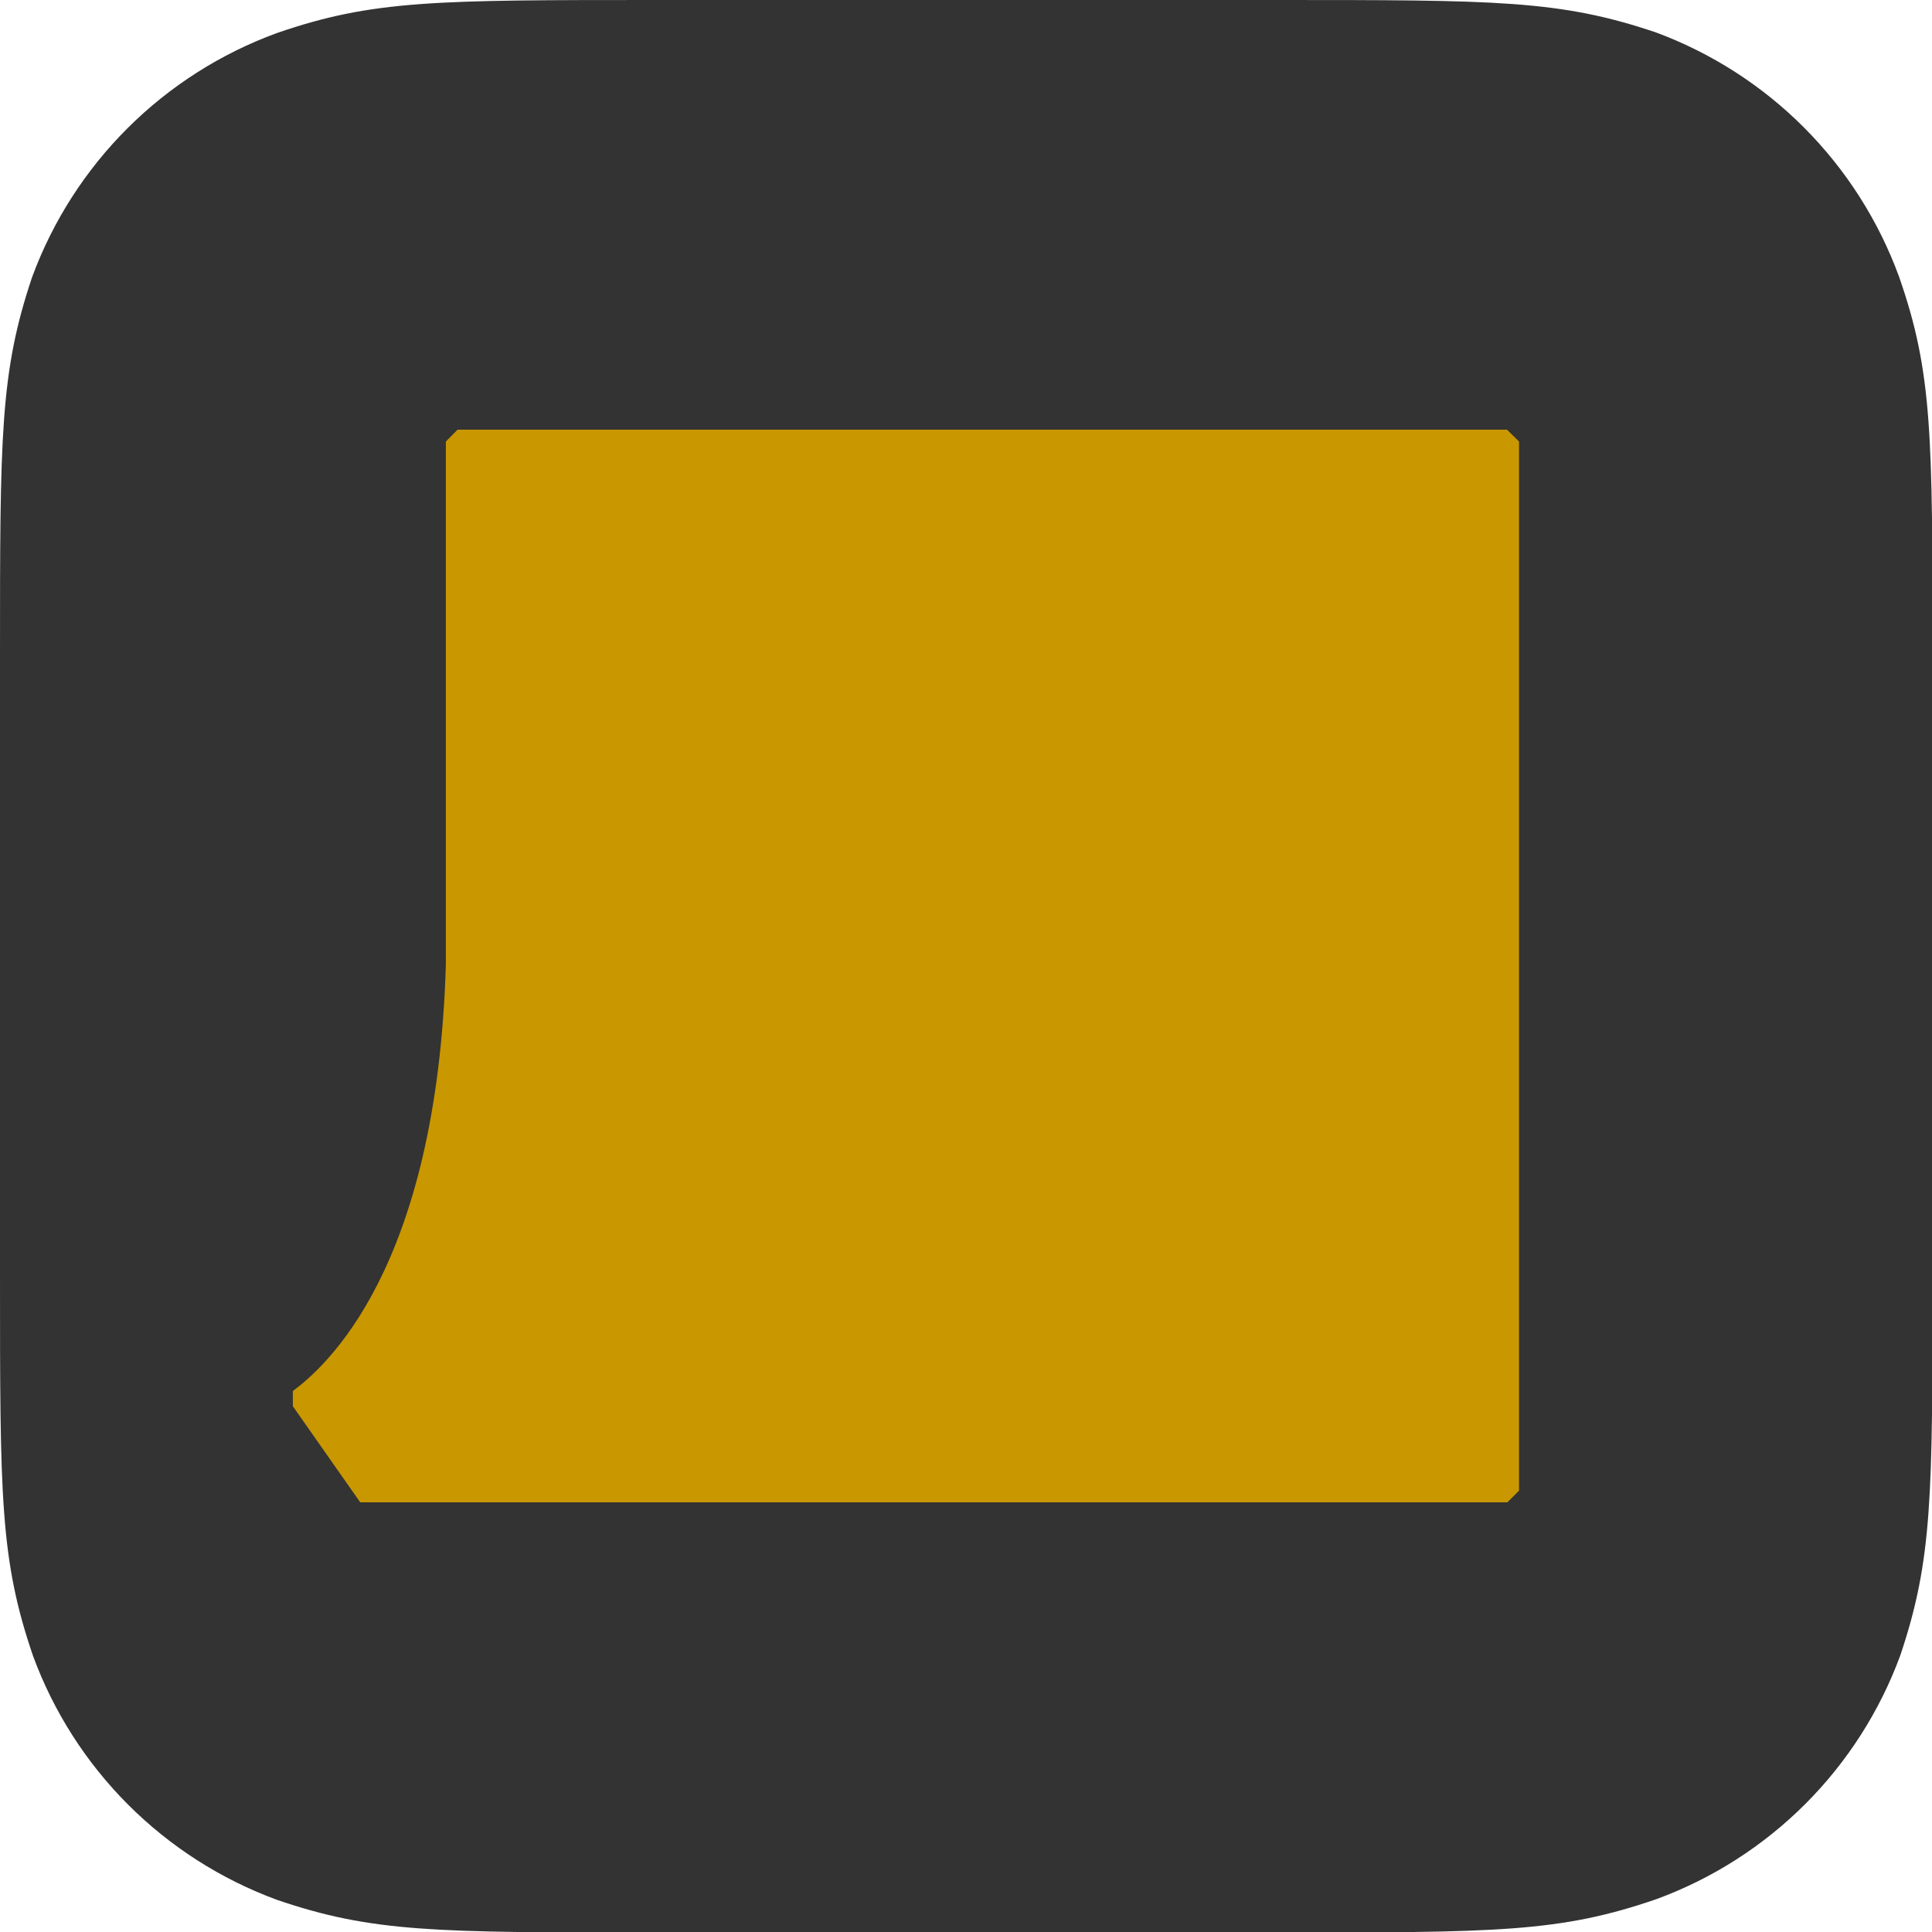<svg width="256" height="256" viewBox="0 0 256 256" fill="none" xmlns="http://www.w3.org/2000/svg">
<g clip-path="url(#clip0_3302:2173)">
<path d="M87.156 0H168.844C198.396 0 206.632 0 219.343 4.268C226.755 7.005 233.483 11.321 239.06 16.918C244.637 22.515 248.93 29.258 251.64 36.68C256.069 49.368 256.069 57.673 256.069 87.156V168.867C256.069 198.35 256.069 206.632 251.801 219.343C249.08 226.745 244.782 233.467 239.205 239.044C233.629 244.62 226.906 248.918 219.504 251.64C206.632 256.069 198.396 256.069 168.844 256.069H87.156C57.673 256.069 49.368 256.069 36.68 251.732C29.28 249.008 22.559 244.709 16.983 239.133C11.406 233.556 7.108 226.836 4.383 219.435C0 206.632 0 198.396 0 168.867V87.156C0 57.673 0 49.368 4.268 36.68C7.007 29.27 11.325 22.543 16.921 16.966C22.518 11.39 29.26 7.096 36.68 4.383C49.368 0 57.673 0 87.156 0Z" fill="#333333"/>
<path d="M199.688 56.935H60.626L59.081 58.504C59.081 62.772 59.081 127.712 59.081 127.712C57.904 168.452 42.932 181.232 38.803 184.324C38.803 184.993 38.803 185.639 38.803 186.331L47.731 199.065H107.711H199.734L201.28 197.519V58.504L199.688 56.935Z" fill="#C99700"/>
</g>
<defs>
<clipPath id="clip0_3302:2173">
<rect width="256" height="256" fill="white"/>
</clipPath>
</defs>
</svg>
